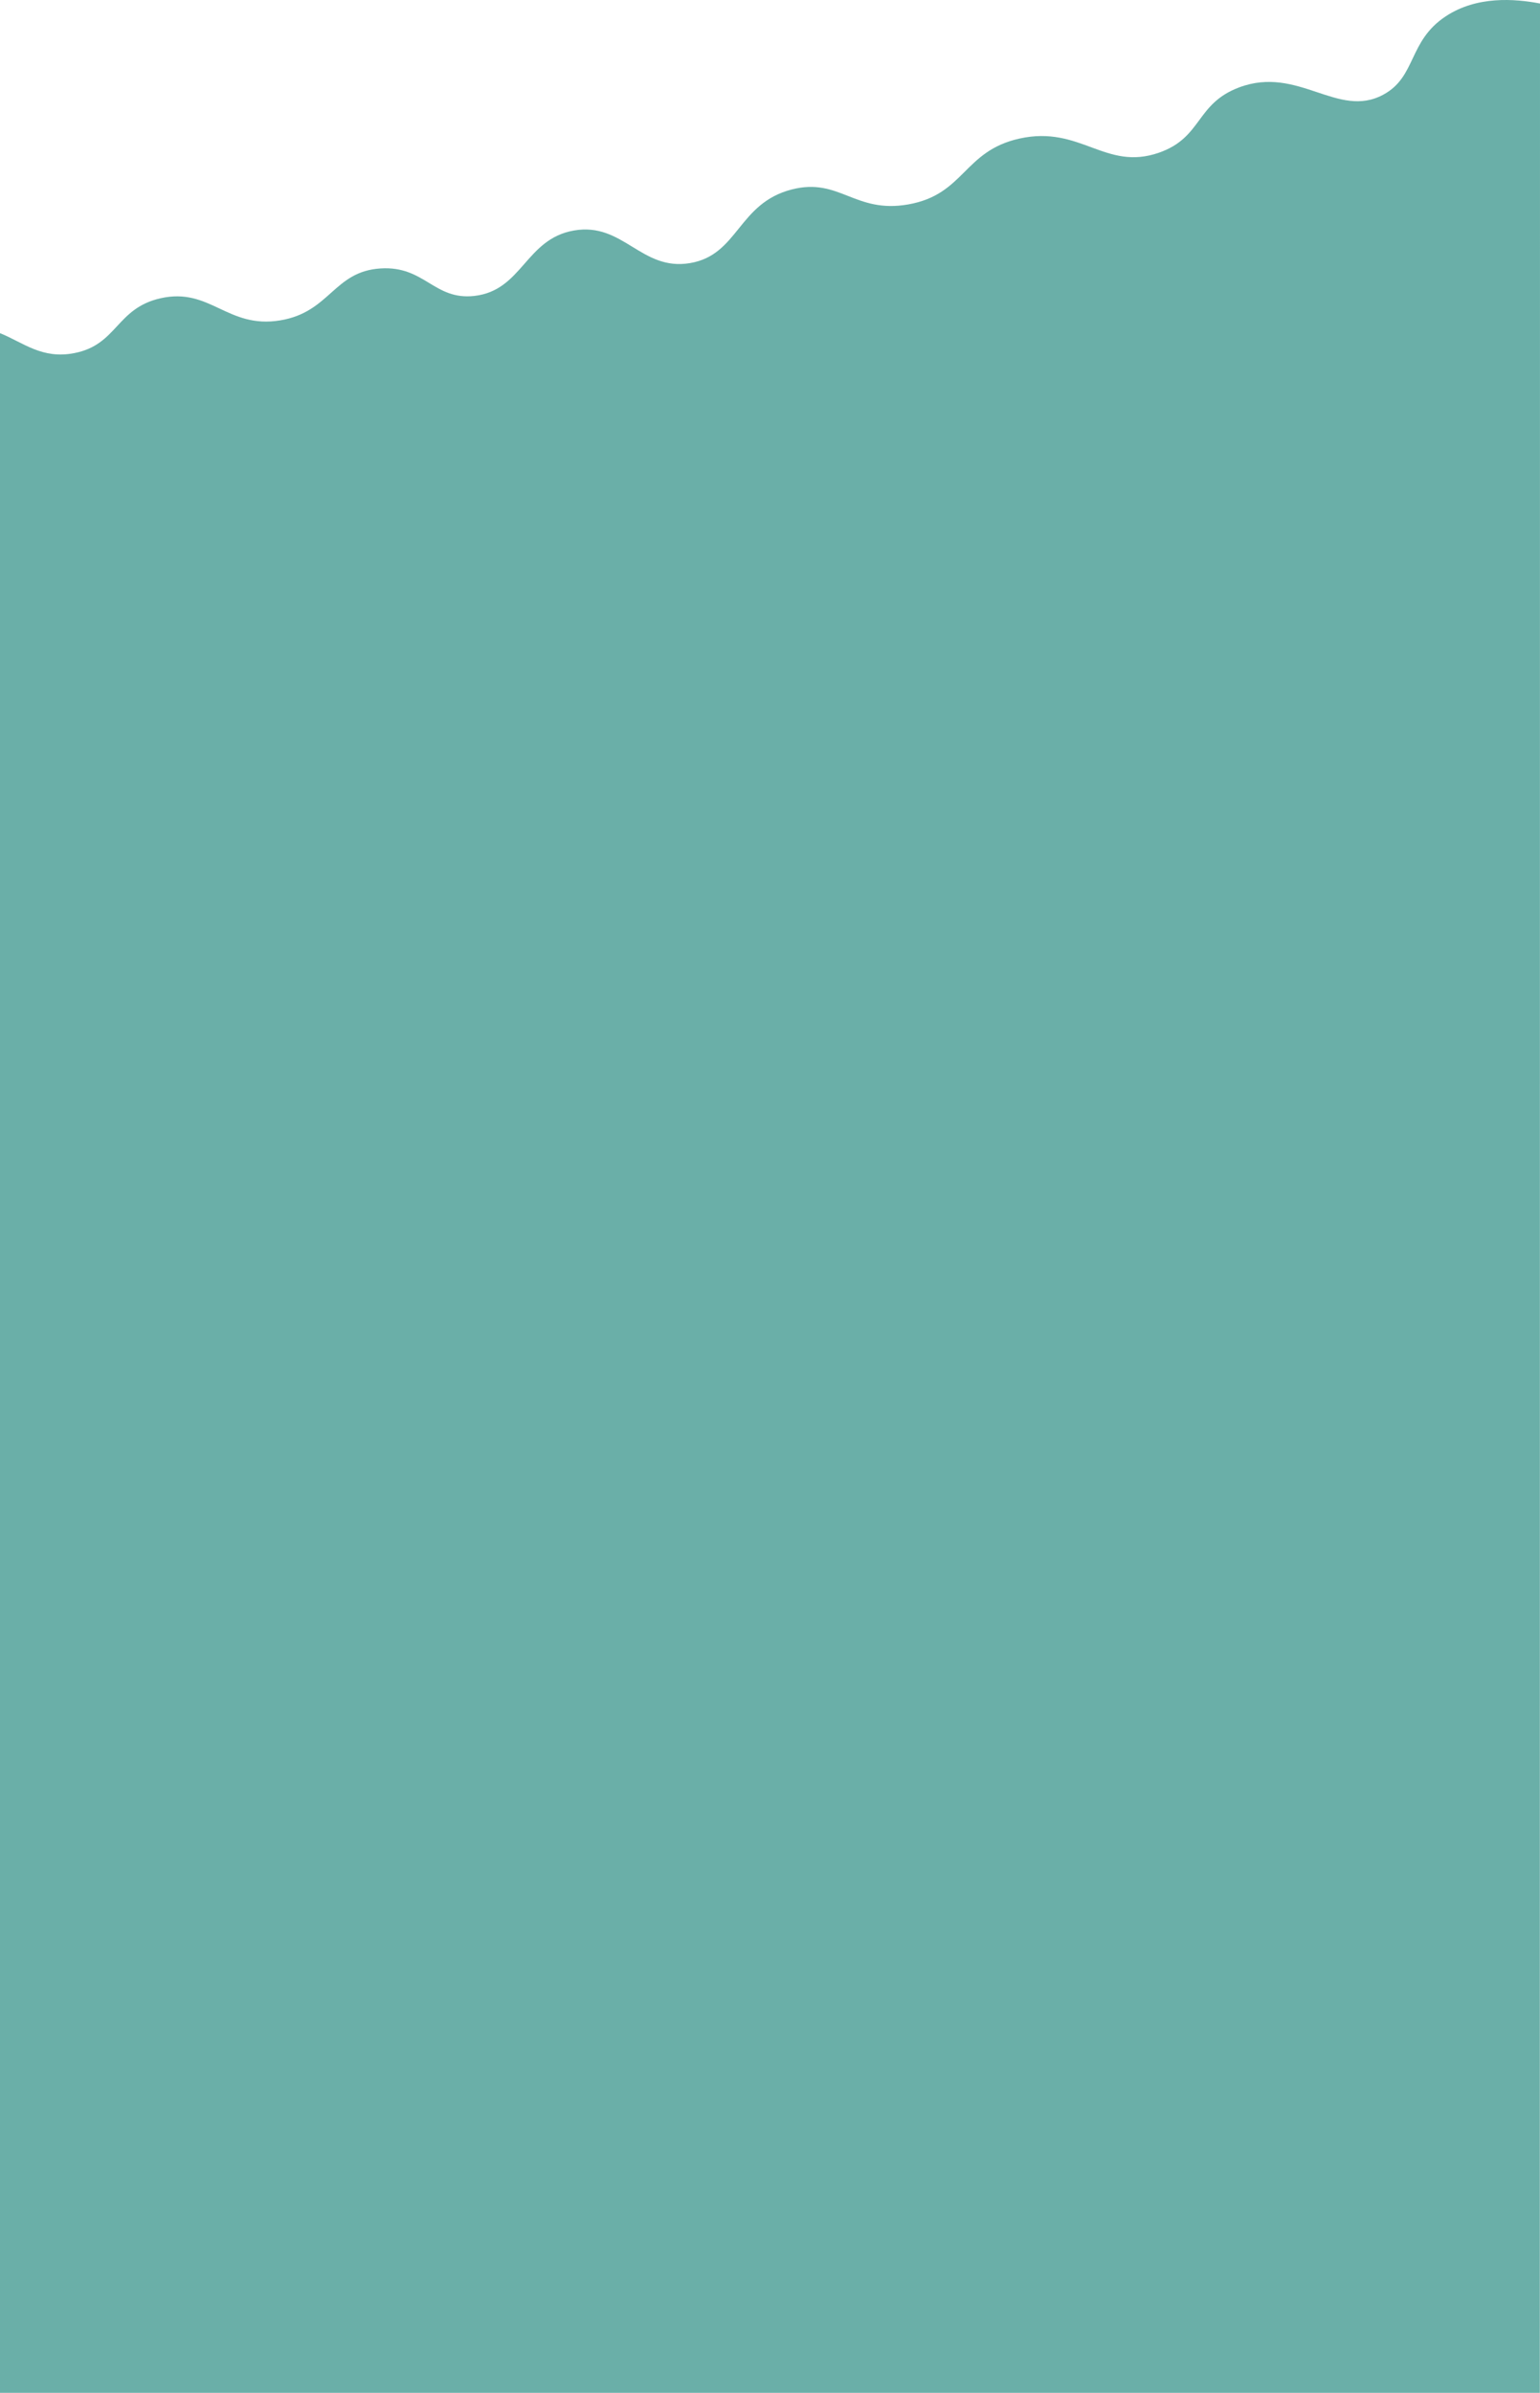 <svg xmlns="http://www.w3.org/2000/svg" width="1920" height="2981.159" viewBox="0 0 1920 2981.159">
  <path id="パス_1636" data-name="パス 1636" d="M1724.578,130.77c-56.728,30.559-105.969-36.63-179.547-9.139-54.551,20.379-45.7,62.385-99.978,81.362-66.966,23.416-97.747-34.472-173.99-17.576-70.023,15.517-68.225,69.7-138.77,82.072-66.8,11.716-85.54-33.869-145.014-18.689-67.4,17.2-66.432,81.627-127.027,91.8-60.929,10.226-83.174-51.341-144.684-40.627-60.664,10.568-64.2,74.834-124.289,81.515-50.166,5.58-61.774-37.647-116.6-34.268-58.8,3.621-62.872,54.409-125.33,64.719-66.017,10.9-87.2-41.6-149.276-27.529-55.473,12.572-53.514,57.9-107.543,68.344C52.3,460.533,29.23,439.671,0,427.855v2566.1H1919.781L1920,17.167c-31.615-6.052-78.732-9.627-117.45,15.9-47.117,31.069-36.338,75.272-77.971,97.7" transform="translate(0 -12.795)" fill="#6aafa8"/>
</svg>
